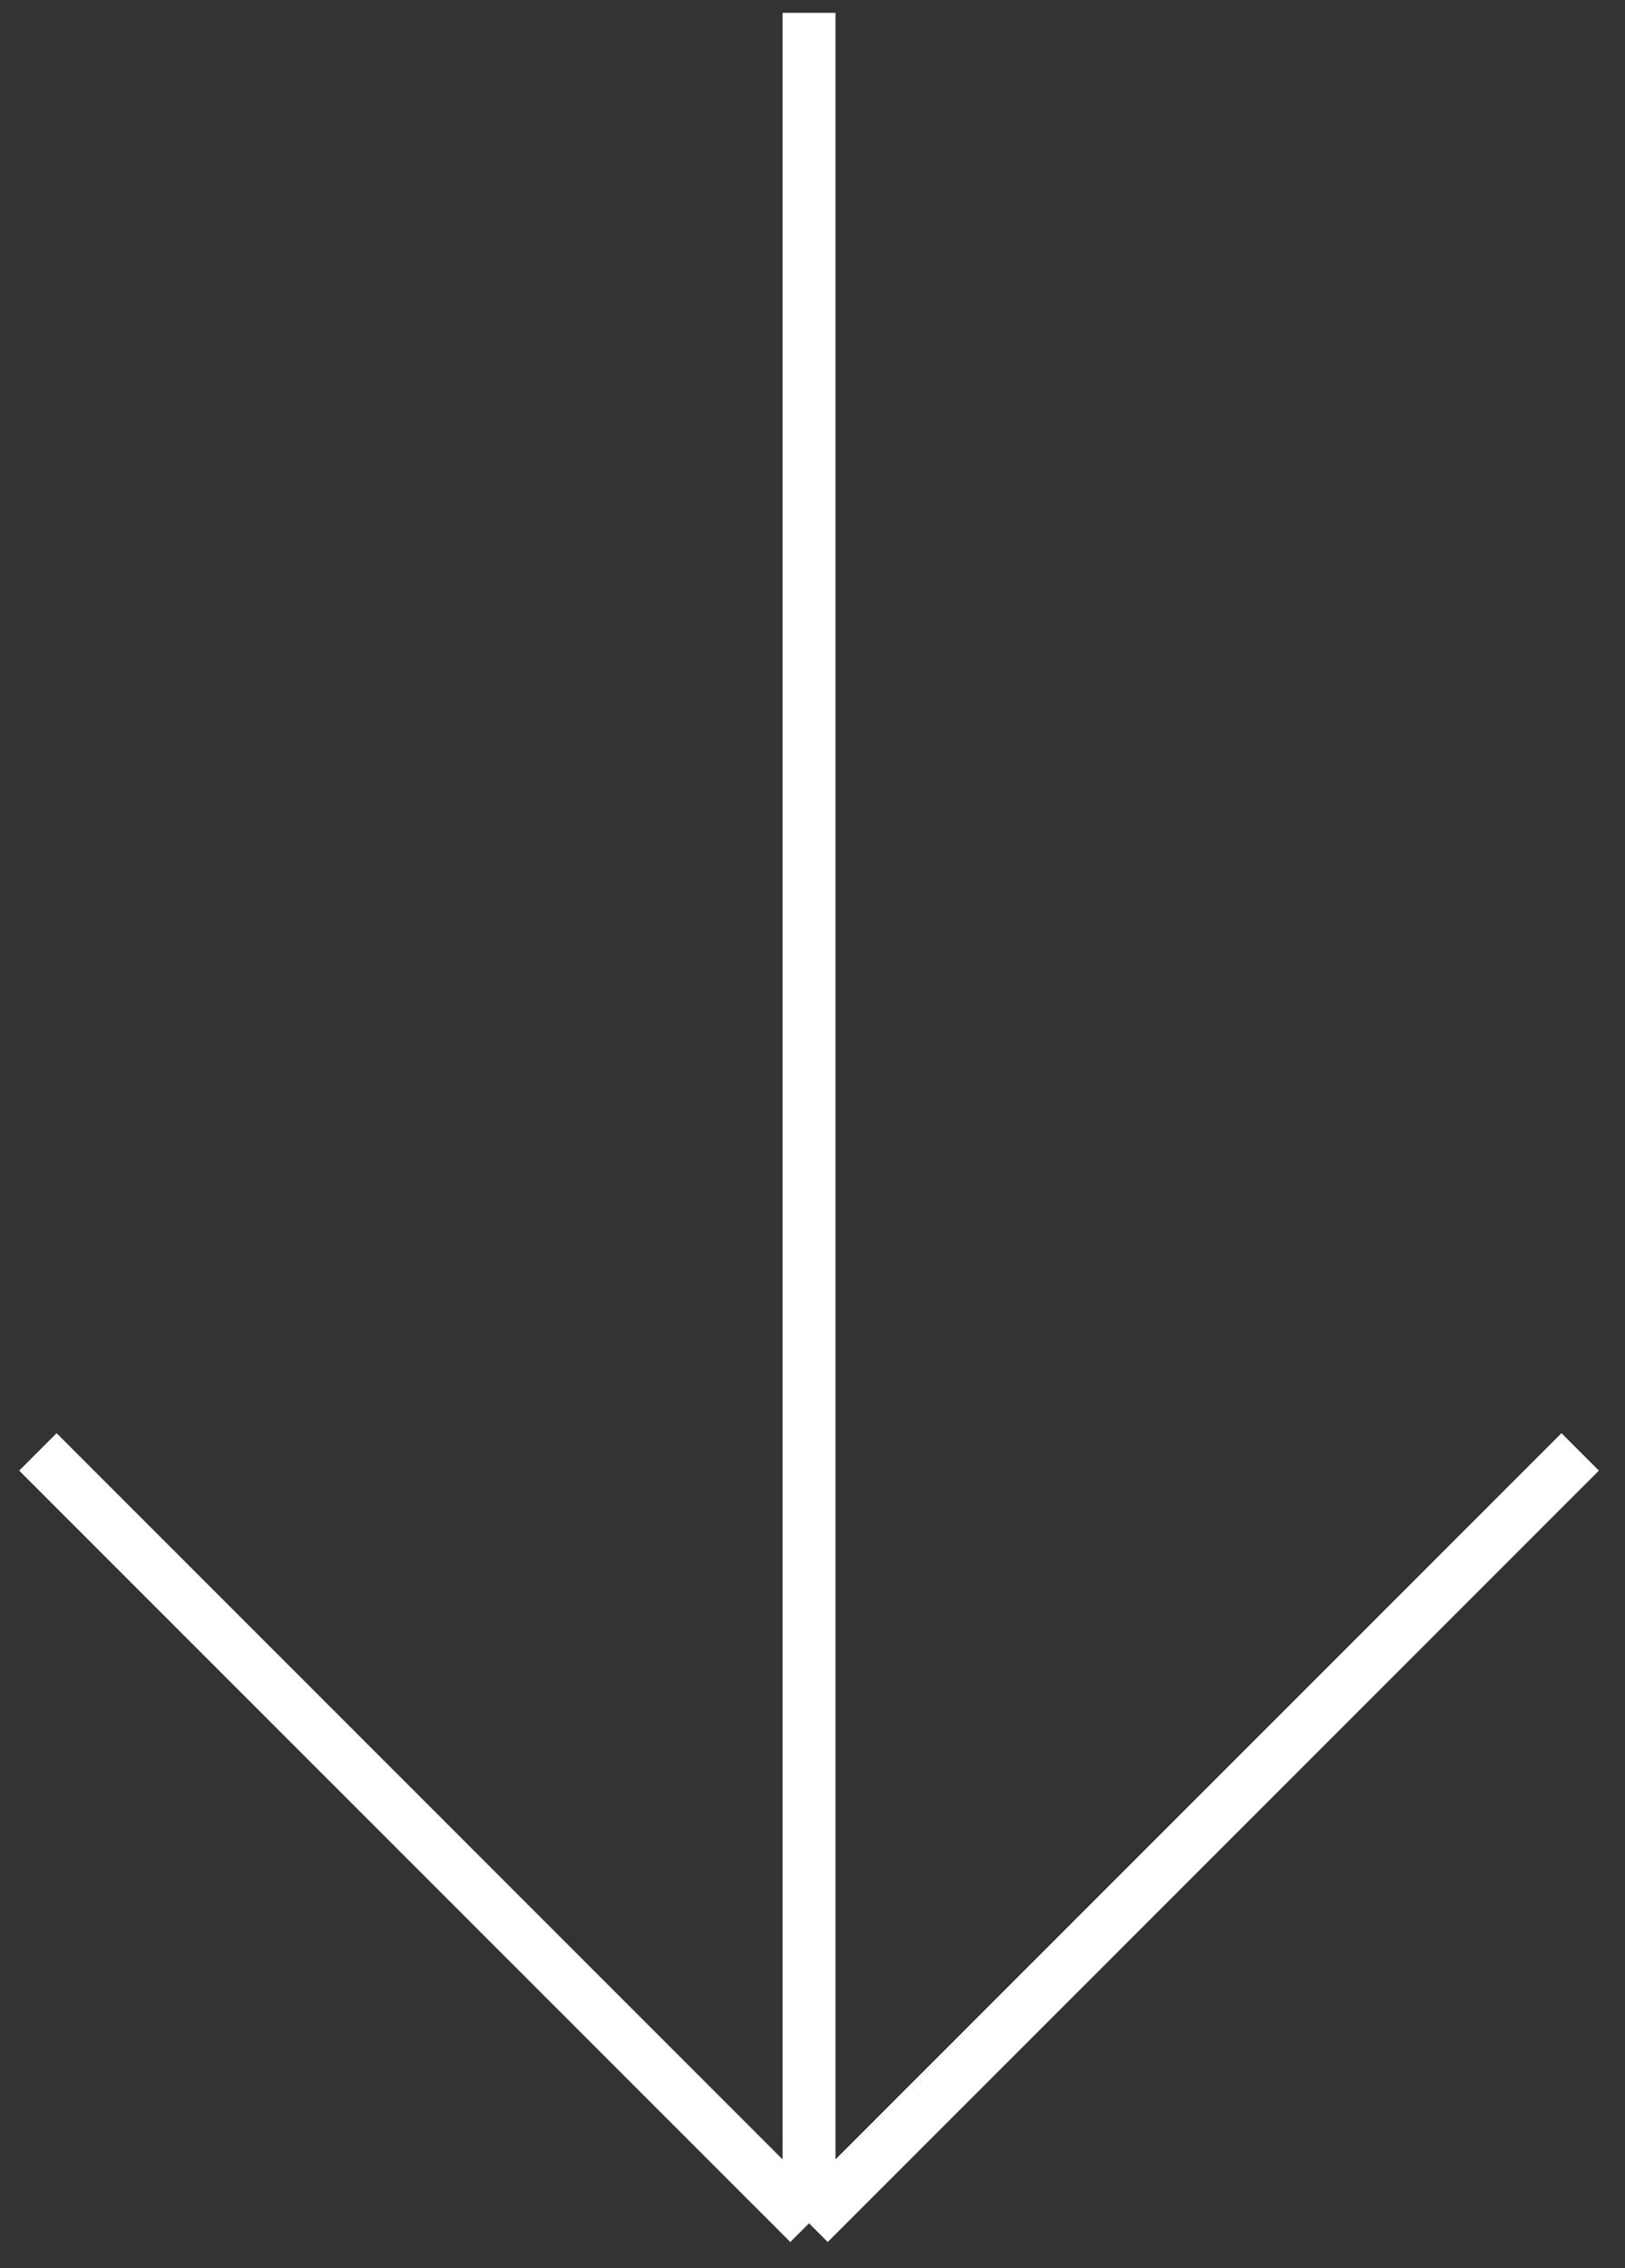 <svg width="43" height="60" viewBox="0 0 43 60" fill="none" xmlns="http://www.w3.org/2000/svg">
<rect x="0" y="0" width="43" height="60" fill="#333333" stroke="none"/>
<path d="M21.408 0.339L21.408 58.811M21.408 58.811L1.003 38.406M21.408 58.811L41.814 38.406" stroke="white" stroke-width="1.4"/>
</svg>
